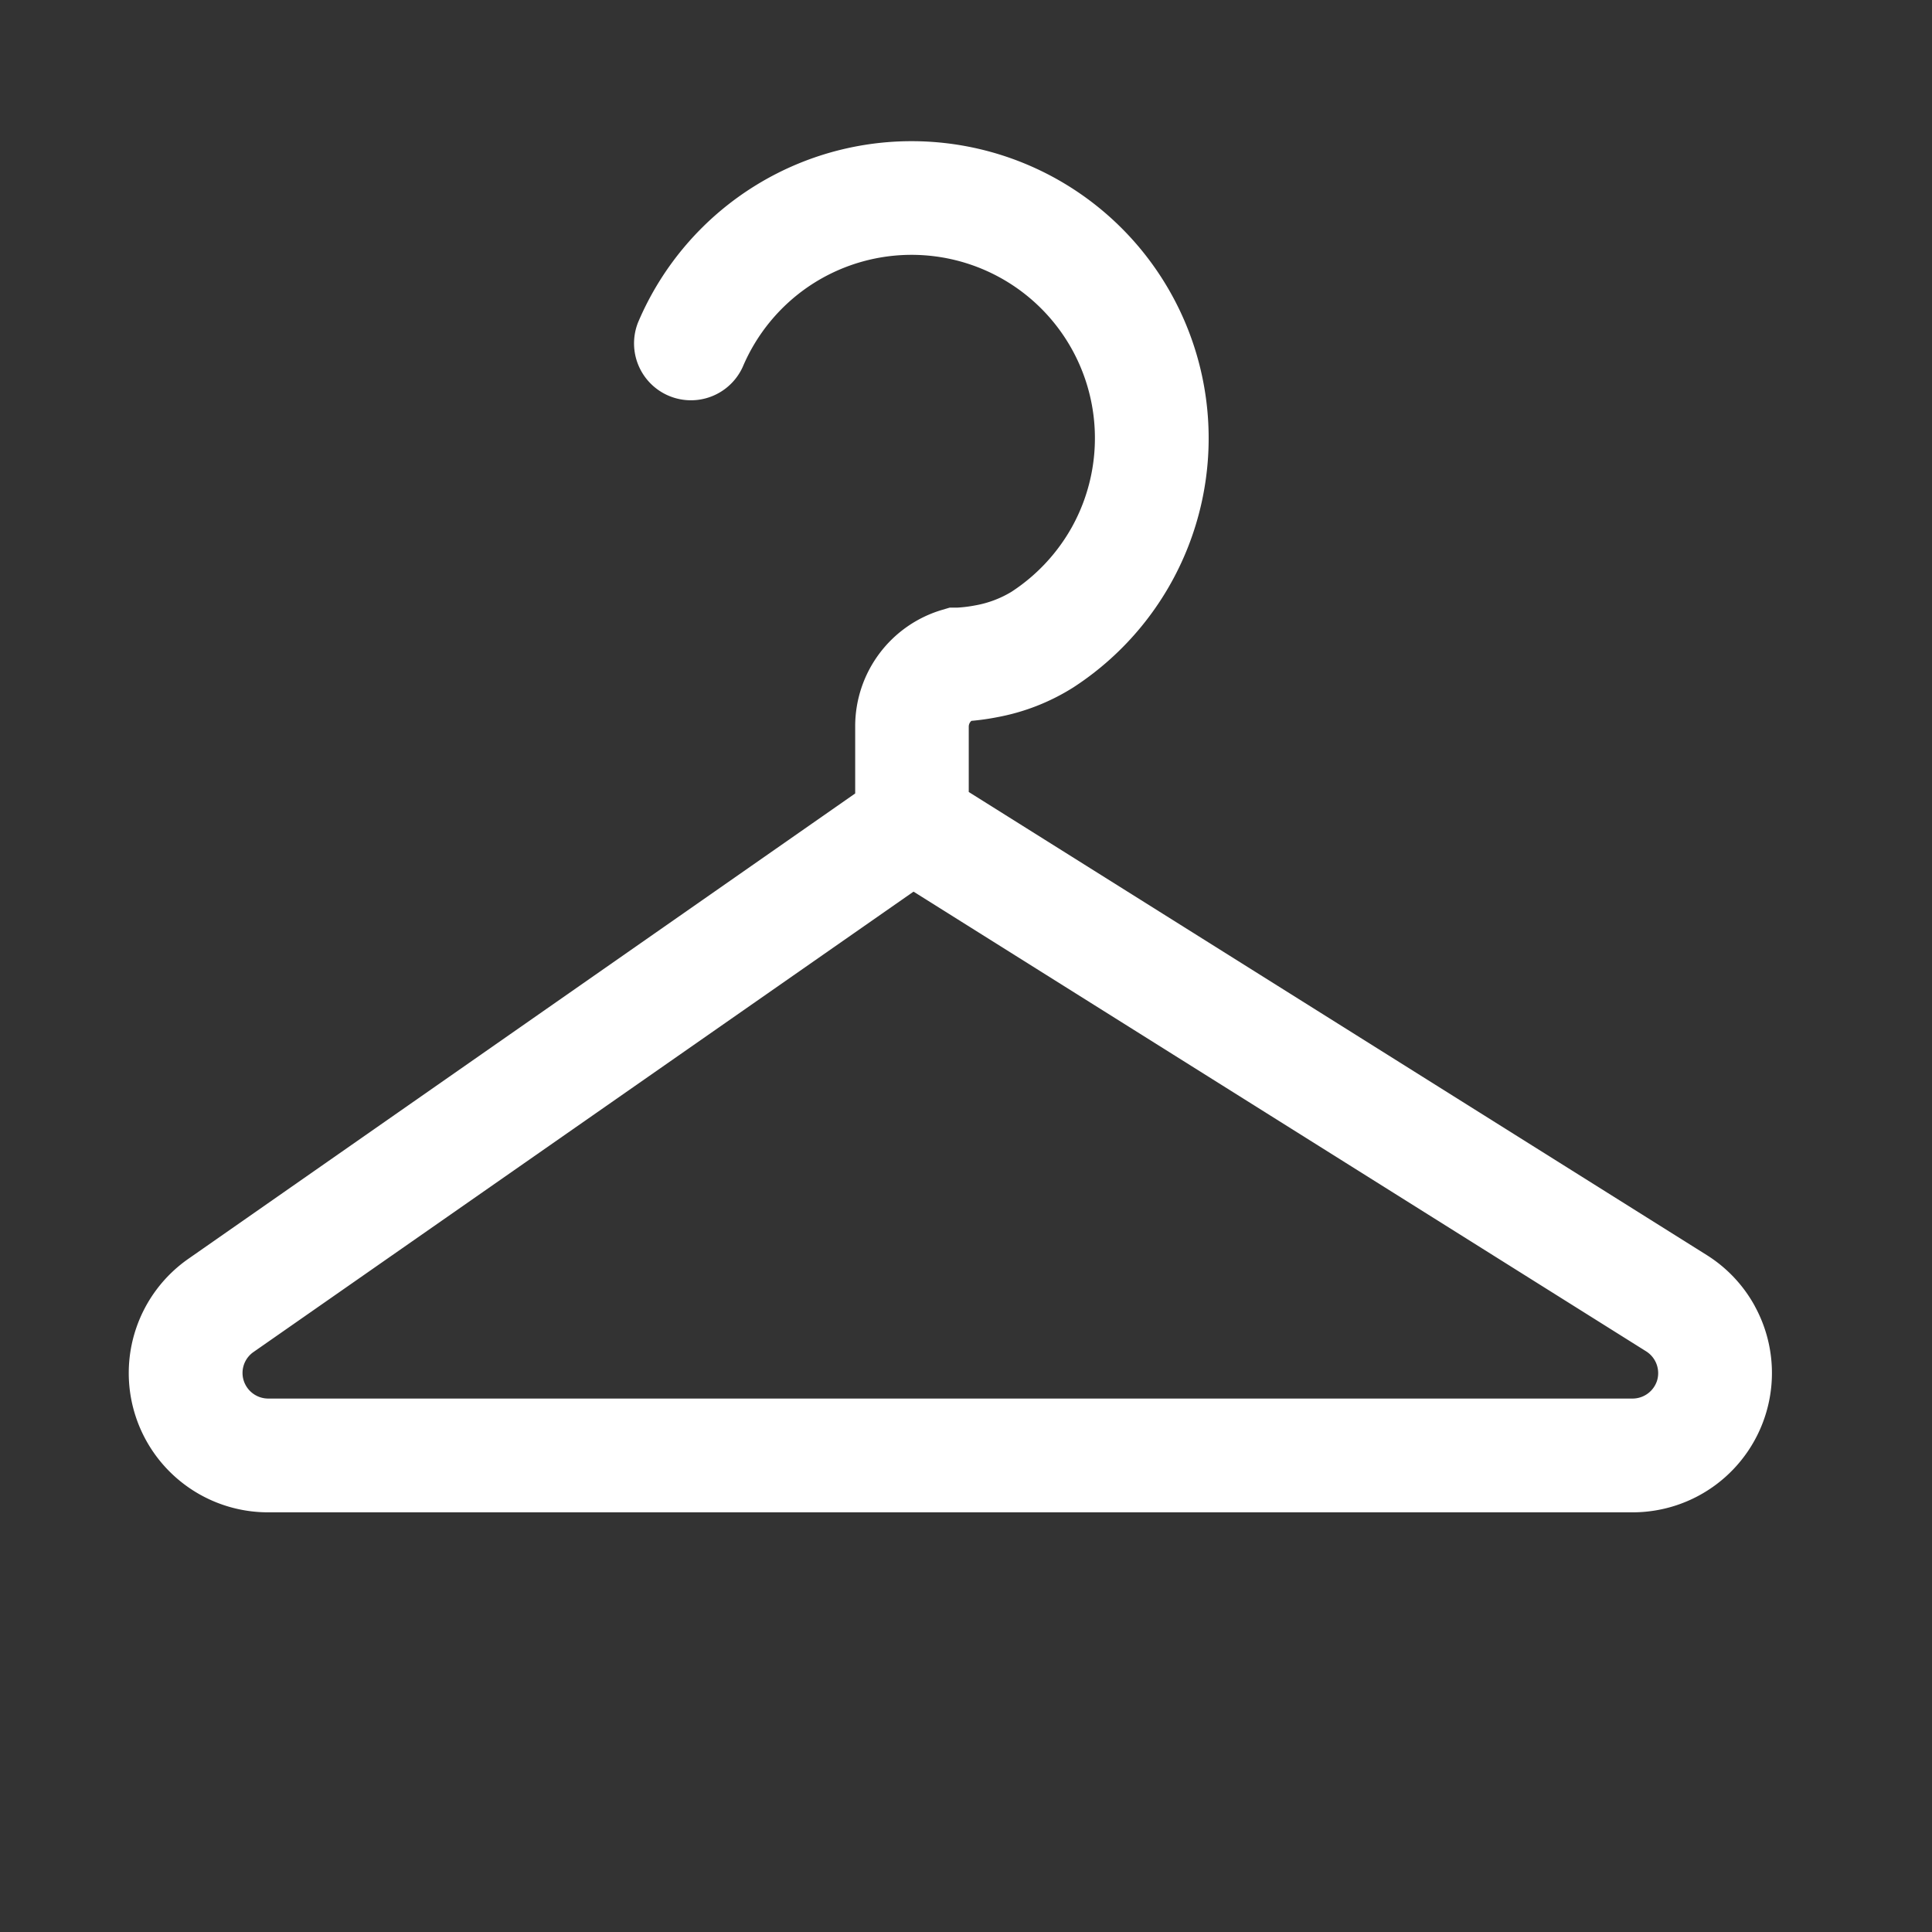 <svg xmlns="http://www.w3.org/2000/svg" width="45" height="45" viewBox="0 0 45 45"><rect x="0" y="0" width="45" height="45" fill="#333333" stroke="none"/><defs><style>.a{fill:none;}.b{fill:#fff;}</style></defs><g transform="translate(-826 -7225)"><circle class="a" cx="22.5" cy="22.5" r="22.5" transform="translate(826 7225)"/><g transform="translate(829 7185.901)"><path class="b" d="M37.873,69.52a3.236,3.236,0,0,0-1.121-1.189L19.564,57.546V56.022a.179.179,0,0,1,.062-.133,5.69,5.69,0,0,0,.6-.085A5.032,5.032,0,0,0,22,55.11a6.919,6.919,0,1,0-10.139-8.5,1.325,1.325,0,0,0,2.44,1.032,4.291,4.291,0,0,1,1.548-1.88,4.27,4.27,0,0,1,6.121,5.608,4.3,4.3,0,0,1-1.414,1.515,2.454,2.454,0,0,1-.843.315,3.149,3.149,0,0,1-.333.046l-.082.006H19.3l-.18,0-.176.052a2.828,2.828,0,0,0-2.025,2.711v1.565L1.389,68.418h0a3.244,3.244,0,0,0,1.855,5.906H35.027a3.244,3.244,0,0,0,3.118-2.347h0a3.24,3.24,0,0,0-.272-2.455ZM35.6,71.244h0a.6.6,0,0,1-.571.43H3.244a.6.6,0,0,1-.567-.416.582.582,0,0,1-.028-.179.594.594,0,0,1,.254-.488h0L18.278,59.867,35.343,70.575a.6.6,0,0,1,.279.5A.609.609,0,0,1,35.6,71.244Z" transform="translate(0)"/></g></g></svg>